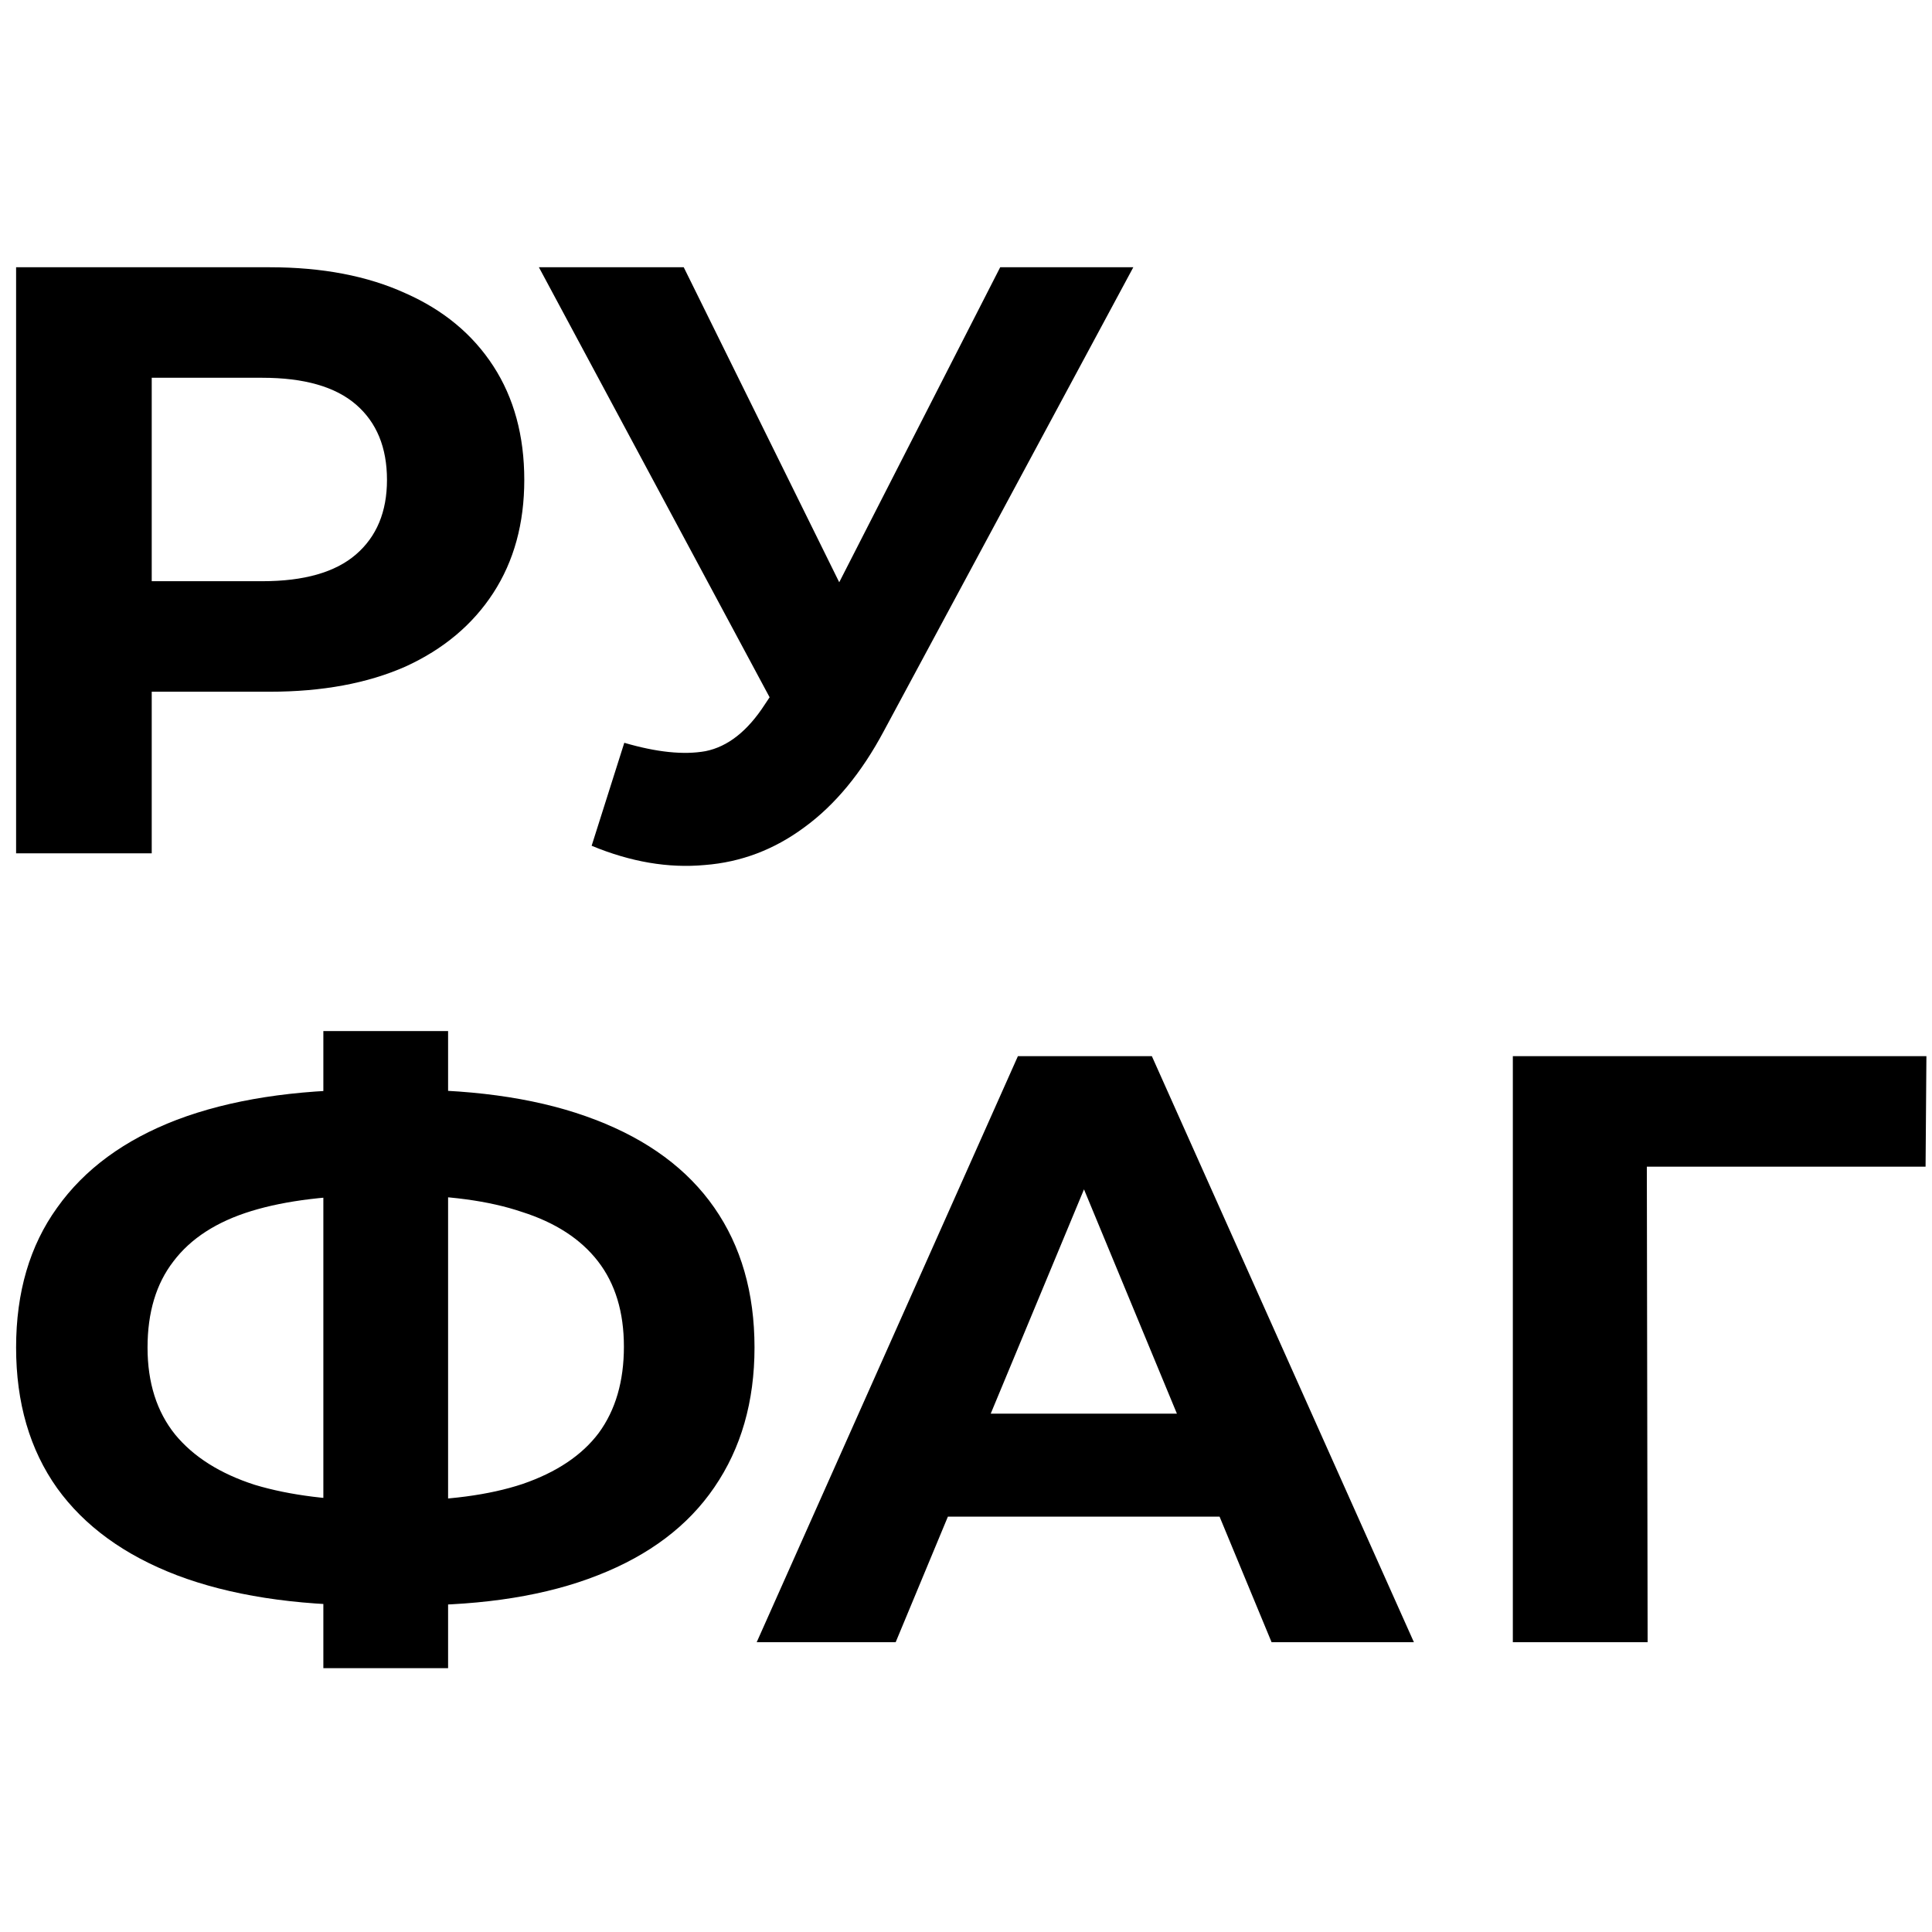 <svg width="120" height="120" viewBox="0 0 120 120" fill="none" xmlns="http://www.w3.org/2000/svg">
<path d="M36.748 52.532L38.776 46.136C40.786 46.725 42.468 46.899 43.82 46.656C45.206 46.379 46.437 45.408 47.512 43.744L49.28 41.092L50.06 40.208L62.124 16.6H70.392L54.896 45.408C53.509 48.008 51.862 50.001 49.956 51.388C48.084 52.775 46.021 53.555 43.768 53.728C41.514 53.936 39.174 53.537 36.748 52.532ZM49.904 47.228L33.472 16.6H42.468L54.532 41.04L49.904 47.228Z" fill="black"/>
<path d="M1 53V16.6H16.756C20.015 16.6 22.823 17.137 25.18 18.212C27.537 19.252 29.357 20.76 30.64 22.736C31.923 24.712 32.564 27.069 32.564 29.808C32.564 32.512 31.923 34.852 30.64 36.828C29.357 38.804 27.537 40.329 25.18 41.404C22.823 42.444 20.015 42.964 16.756 42.964H5.68L9.424 39.168V53H1ZM9.424 40.104L5.68 36.1H16.288C18.888 36.1 20.829 35.545 22.112 34.436C23.395 33.327 24.036 31.784 24.036 29.808C24.036 27.797 23.395 26.237 22.112 25.128C20.829 24.019 18.888 23.464 16.288 23.464H5.68L9.424 19.46V40.104Z" fill="black"/>
<path d="M93.965 102V65.6H119.653L119.601 72.464H100.361L102.285 70.54L102.337 102H93.965Z" fill="black"/>
<path d="M47 102L63.224 65.6H71.544L87.82 102H78.98L65.668 69.864H68.996L55.632 102H47ZM55.112 94.2L57.348 87.804H76.068L78.356 94.2H55.112Z" fill="black"/>
<path d="M22.996 99.712C18.281 99.712 14.277 99.088 10.984 97.84C7.725 96.592 5.247 94.789 3.548 92.432C1.849 90.04 1 87.128 1 83.696C1 80.264 1.849 77.369 3.548 75.012C5.247 72.62 7.725 70.8 10.984 69.552C14.277 68.304 18.281 67.68 22.996 67.68C23.065 67.68 23.256 67.68 23.568 67.68C23.915 67.68 24.244 67.68 24.556 67.68C24.903 67.68 25.093 67.68 25.128 67.68C29.808 67.68 33.76 68.304 36.984 69.552C40.243 70.8 42.704 72.62 44.368 75.012C46.032 77.404 46.864 80.299 46.864 83.696C46.864 87.059 46.032 89.953 44.368 92.38C42.739 94.772 40.329 96.592 37.14 97.84C33.985 99.088 30.12 99.712 25.544 99.712C25.44 99.712 25.197 99.712 24.816 99.712C24.435 99.712 24.053 99.712 23.672 99.712C23.325 99.712 23.1 99.712 22.996 99.712ZM23.776 93.212C23.88 93.212 24.019 93.212 24.192 93.212C24.365 93.212 24.487 93.212 24.556 93.212C27.745 93.212 30.38 92.865 32.46 92.172C34.575 91.444 36.152 90.387 37.192 89C38.232 87.579 38.752 85.793 38.752 83.644C38.752 81.495 38.215 79.727 37.14 78.34C36.065 76.953 34.488 75.931 32.408 75.272C30.363 74.579 27.78 74.232 24.66 74.232C24.591 74.232 24.452 74.232 24.244 74.232C24.071 74.232 23.915 74.232 23.776 74.232C20.483 74.232 17.761 74.561 15.612 75.22C13.463 75.879 11.851 76.919 10.776 78.34C9.701 79.727 9.164 81.512 9.164 83.696C9.164 85.88 9.736 87.683 10.88 89.104C12.024 90.491 13.671 91.531 15.82 92.224C18.004 92.883 20.656 93.212 23.776 93.212ZM20.084 103.612V64.04H27.832V103.612H20.084Z" fill="black"/>
</svg>
